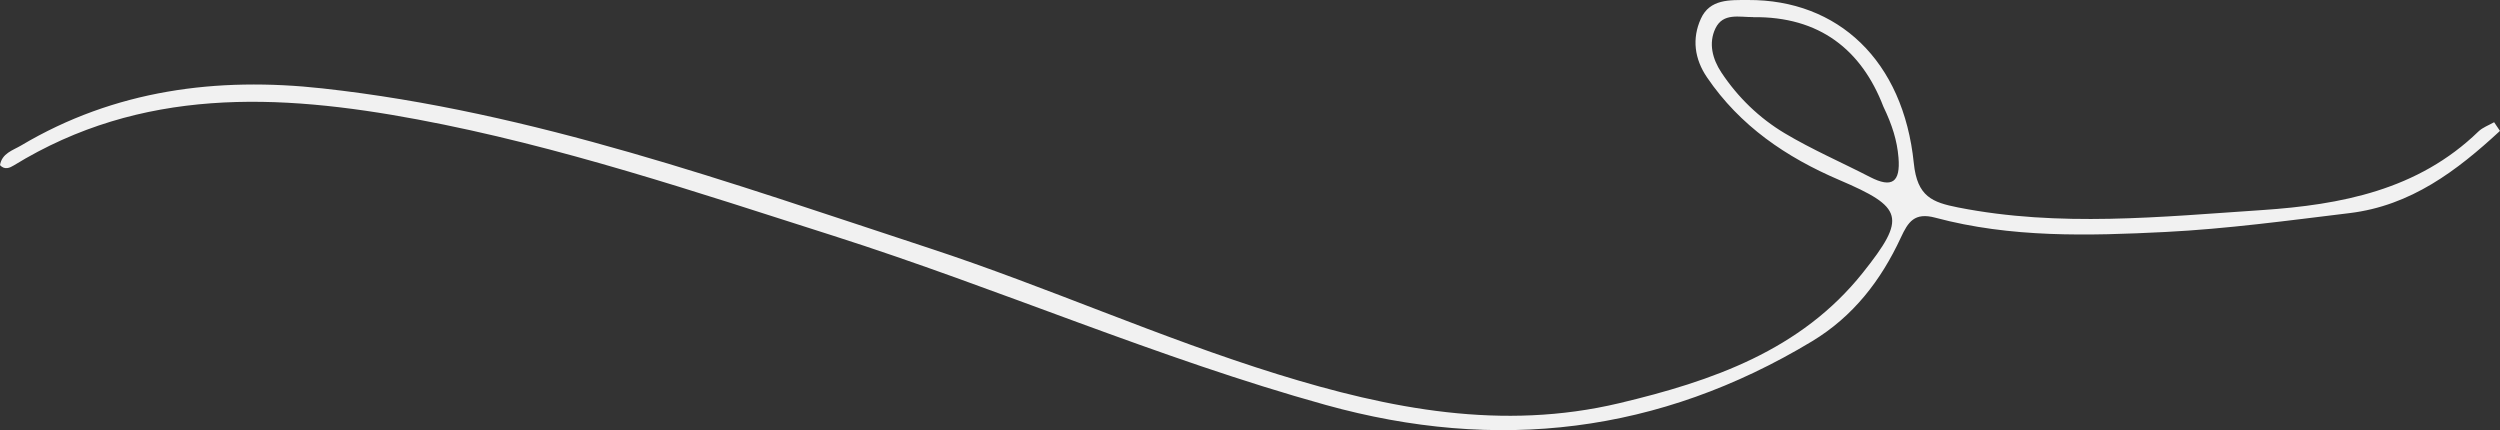 <?xml version="1.0" encoding="UTF-8"?>
<svg id="_レイヤー_2" data-name="レイヤー 2" xmlns="http://www.w3.org/2000/svg" viewBox="0 0 323.19 55.6">
  <rect x="0" y="0" width="323.19" height="55.6" fill="#333333" stroke="none"/>
  <defs>
    <style>
      .cls-1 {
        fill: #f1f1f1;
      }
    </style>
  </defs>
  <g id="_レイヤー_1-2" data-name="レイヤー 1">
    <path class="cls-1" d="M323.19,16.92c-5.56,5.14-11.51,9.67-19.45,10.63-7.92.96-15.85,2.04-23.81,2.44-9.95.5-19.98.77-29.75-1.85-2.69-.72-3.51.56-4.44,2.56-2.57,5.54-6.15,10.2-11.5,13.43-19.76,11.9-40.68,14.38-62.85,8.22-21.66-6.01-42.27-15.05-63.66-21.87-17.75-5.66-35.38-11.6-53.76-15.04-18.06-3.38-35.7-4.17-52.18,5.94-.51.31-1.17.63-1.79-.03.25-1.54,1.66-1.91,2.74-2.55,12.09-7.18,25.31-8.88,38.97-7.37,27.16,2.99,52.76,12.23,78.48,20.67,15.14,4.97,29.74,11.56,45.01,16.29,14.48,4.48,29,7.33,44.14,3.73,11.99-2.85,23.47-6.82,31.46-16.84,5.73-7.18,5.23-8.48-3.02-12.01-6.89-2.95-12.83-6.99-17.1-13.26-1.63-2.39-1.97-5.02-.8-7.59C221.04-.15,223.61.01,225.96,0c11.65-.06,20.1,7.82,21.45,21.1.44,4.33,2.4,5.06,5.73,5.72,13.08,2.58,26.18,1.21,39.26.34,10.24-.69,20.18-2.58,28-10.16.55-.53,1.35-.81,2.03-1.2.25.38.51.75.76,1.13ZM226.65,2.21c-1.79.02-3.89-.59-4.88,1.45-.93,1.92-.38,3.98.75,5.69,2.13,3.22,4.91,5.91,8.19,7.87,3.55,2.12,7.37,3.77,11.05,5.67,2.84,1.46,3.93.66,3.67-2.51-.18-2.2-.81-4.22-1.96-6.61-2.82-7.33-8.26-11.66-16.83-11.55Z"/>
  </g>
</svg>